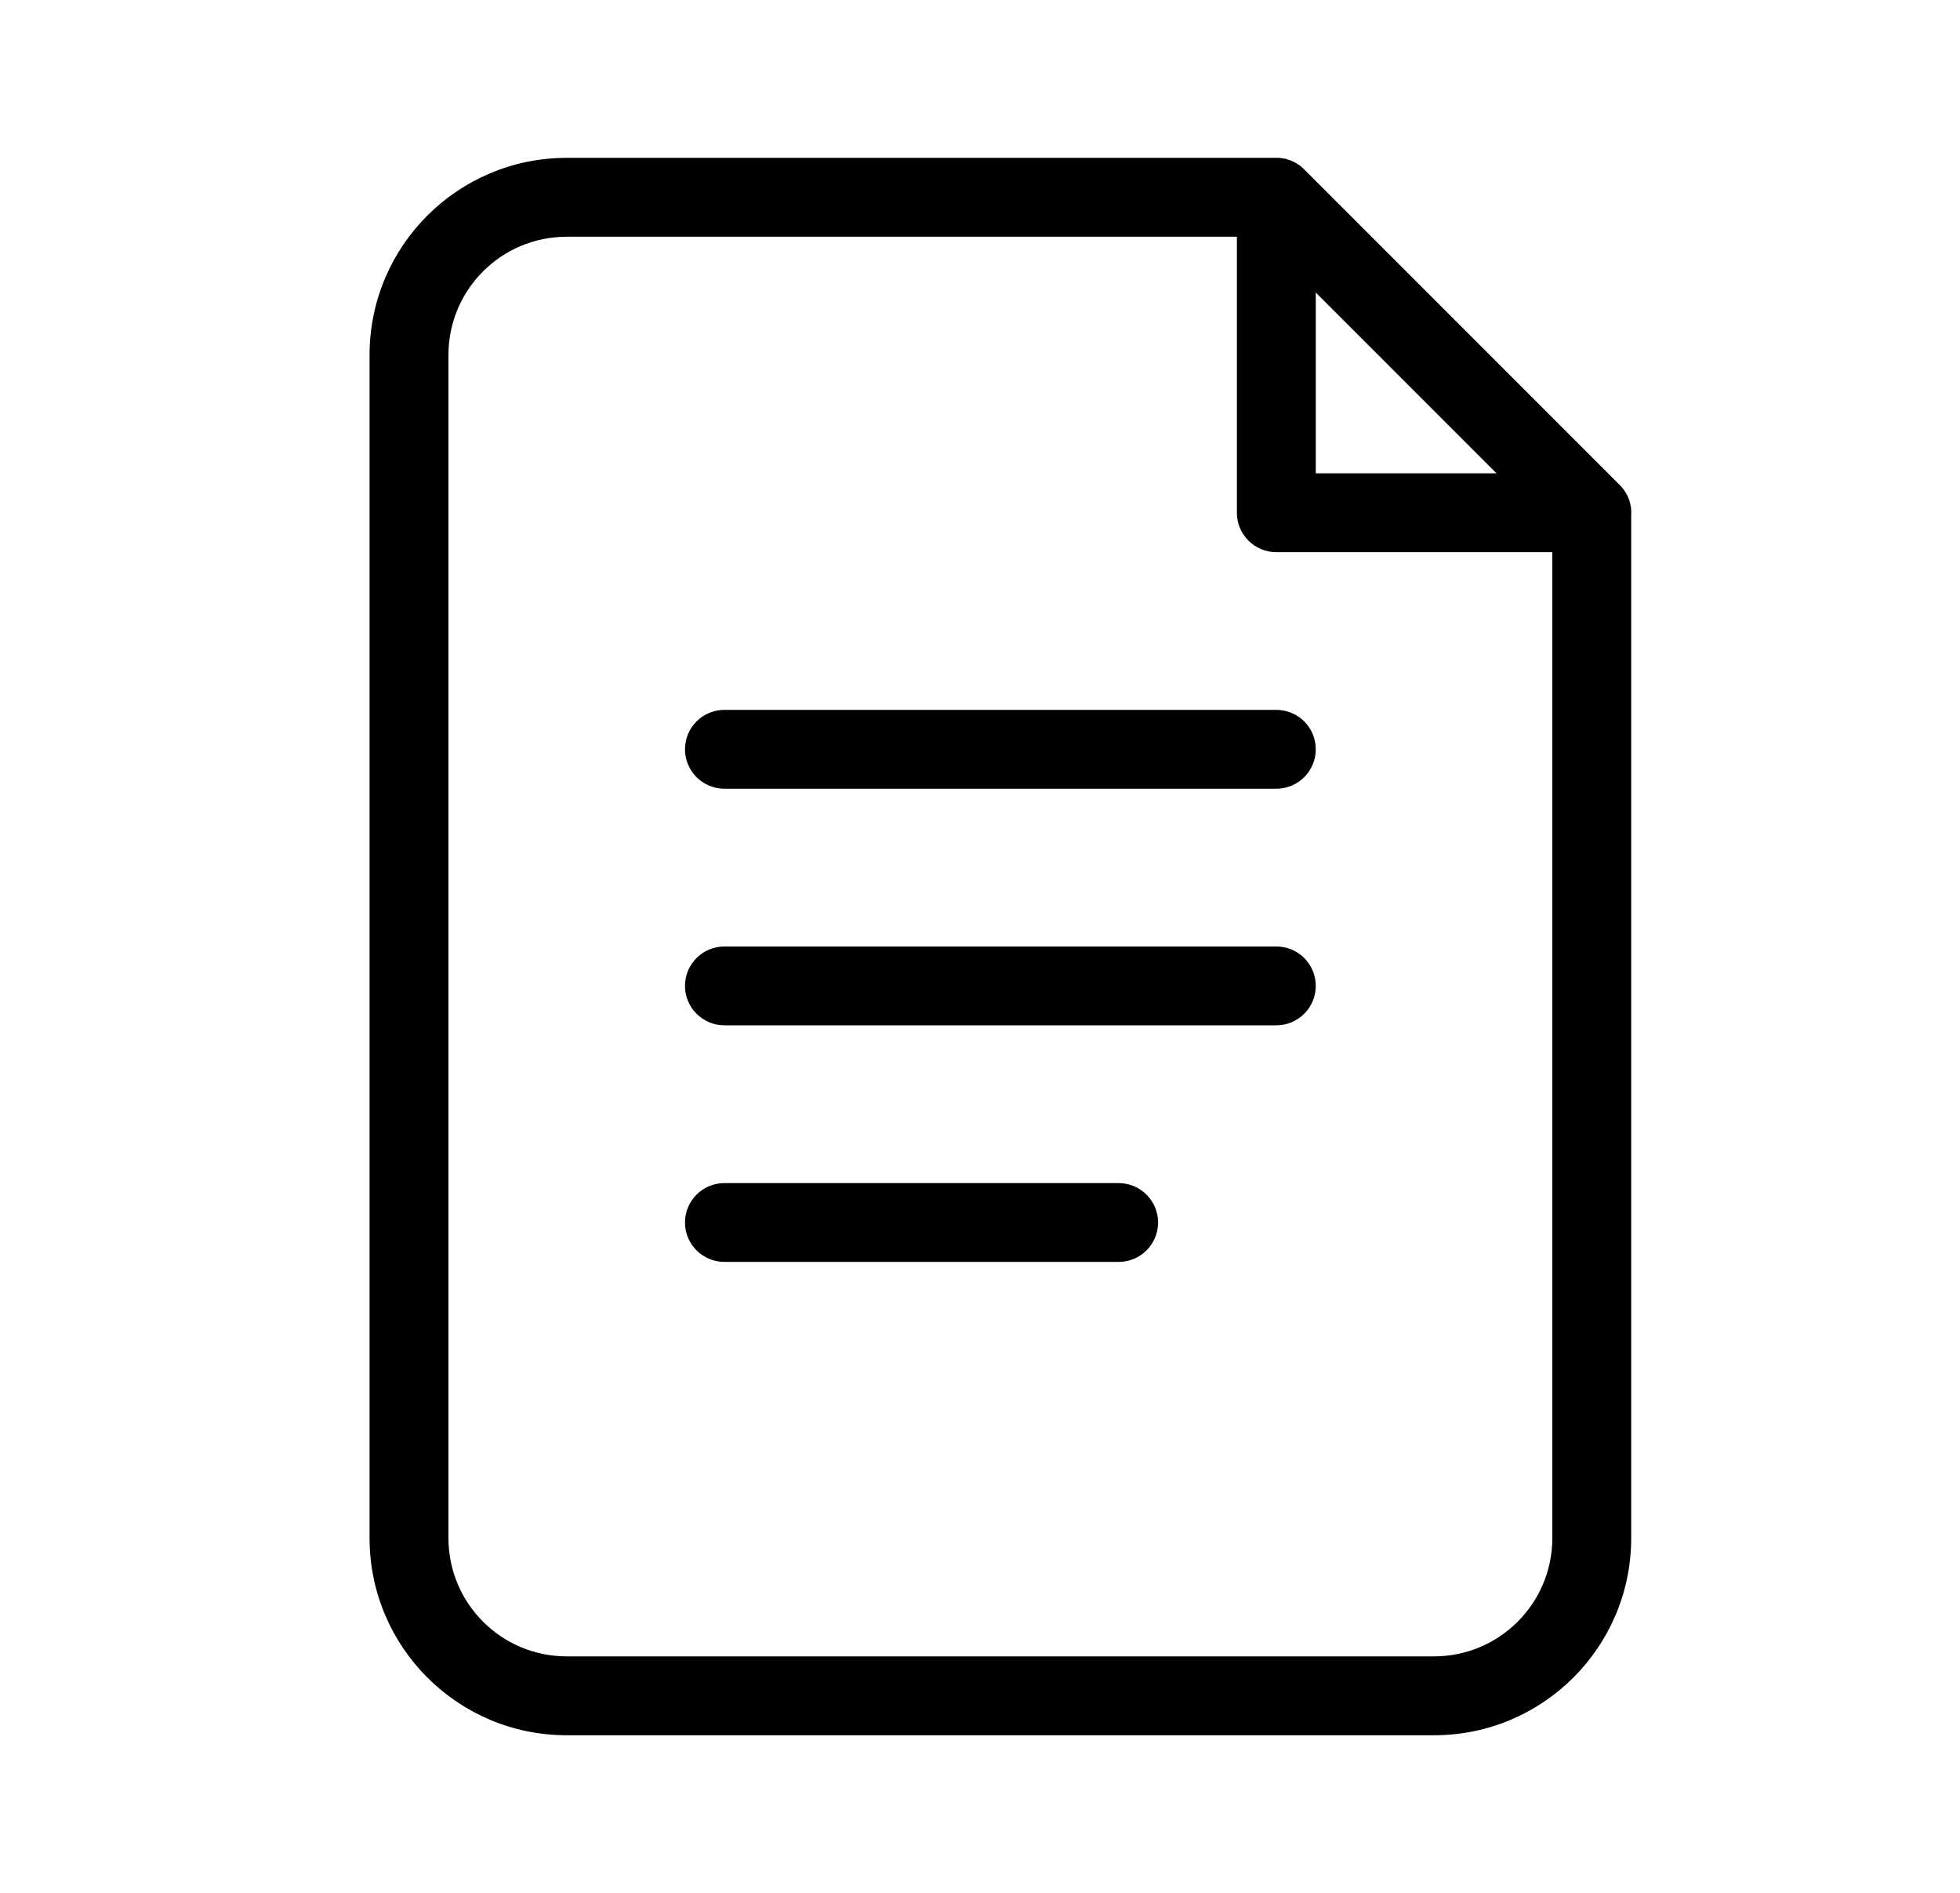 <?xml version="1.0" encoding="UTF-8"?>
<svg xmlns="http://www.w3.org/2000/svg" width="29" height="28" viewBox="0 0 29 28" fill="none">
  <path d="M24.135 7.618V22.752C24.135 24.363 22.829 25.669 21.218 25.669H8.385C6.774 25.669 5.468 24.363 5.468 22.752V5.252C5.468 3.641 6.774 2.335 8.385 2.335H18.852C19.007 2.325 19.168 2.377 19.297 2.506L23.964 7.173C24.093 7.302 24.145 7.463 24.135 7.618ZM18.301 3.502H8.385C7.418 3.502 6.635 4.285 6.635 5.252V22.752C6.635 23.718 7.418 24.502 8.385 24.502H21.218C22.184 24.502 22.968 23.718 22.968 22.752V8.168H18.885C18.562 8.168 18.301 7.907 18.301 7.585V3.502ZM19.468 4.327V7.002H22.143L19.468 4.327ZM10.718 11.667C10.396 11.667 10.135 11.406 10.135 11.084C10.135 10.762 10.396 10.501 10.718 10.501H18.885C19.207 10.501 19.468 10.762 19.468 11.084C19.468 11.406 19.207 11.667 18.885 11.667H10.718ZM10.718 15.167C10.396 15.167 10.135 14.906 10.135 14.584C10.135 14.262 10.396 14.001 10.718 14.001H18.885C19.207 14.001 19.468 14.262 19.468 14.584C19.468 14.906 19.207 15.167 18.885 15.167H10.718ZM10.718 18.667C10.396 18.667 10.135 18.406 10.135 18.084C10.135 17.762 10.396 17.501 10.718 17.501H16.551C16.873 17.501 17.135 17.762 17.135 18.084C17.135 18.406 16.873 18.667 16.551 18.667H10.718Z" fill="currentColor"></path>
</svg>
